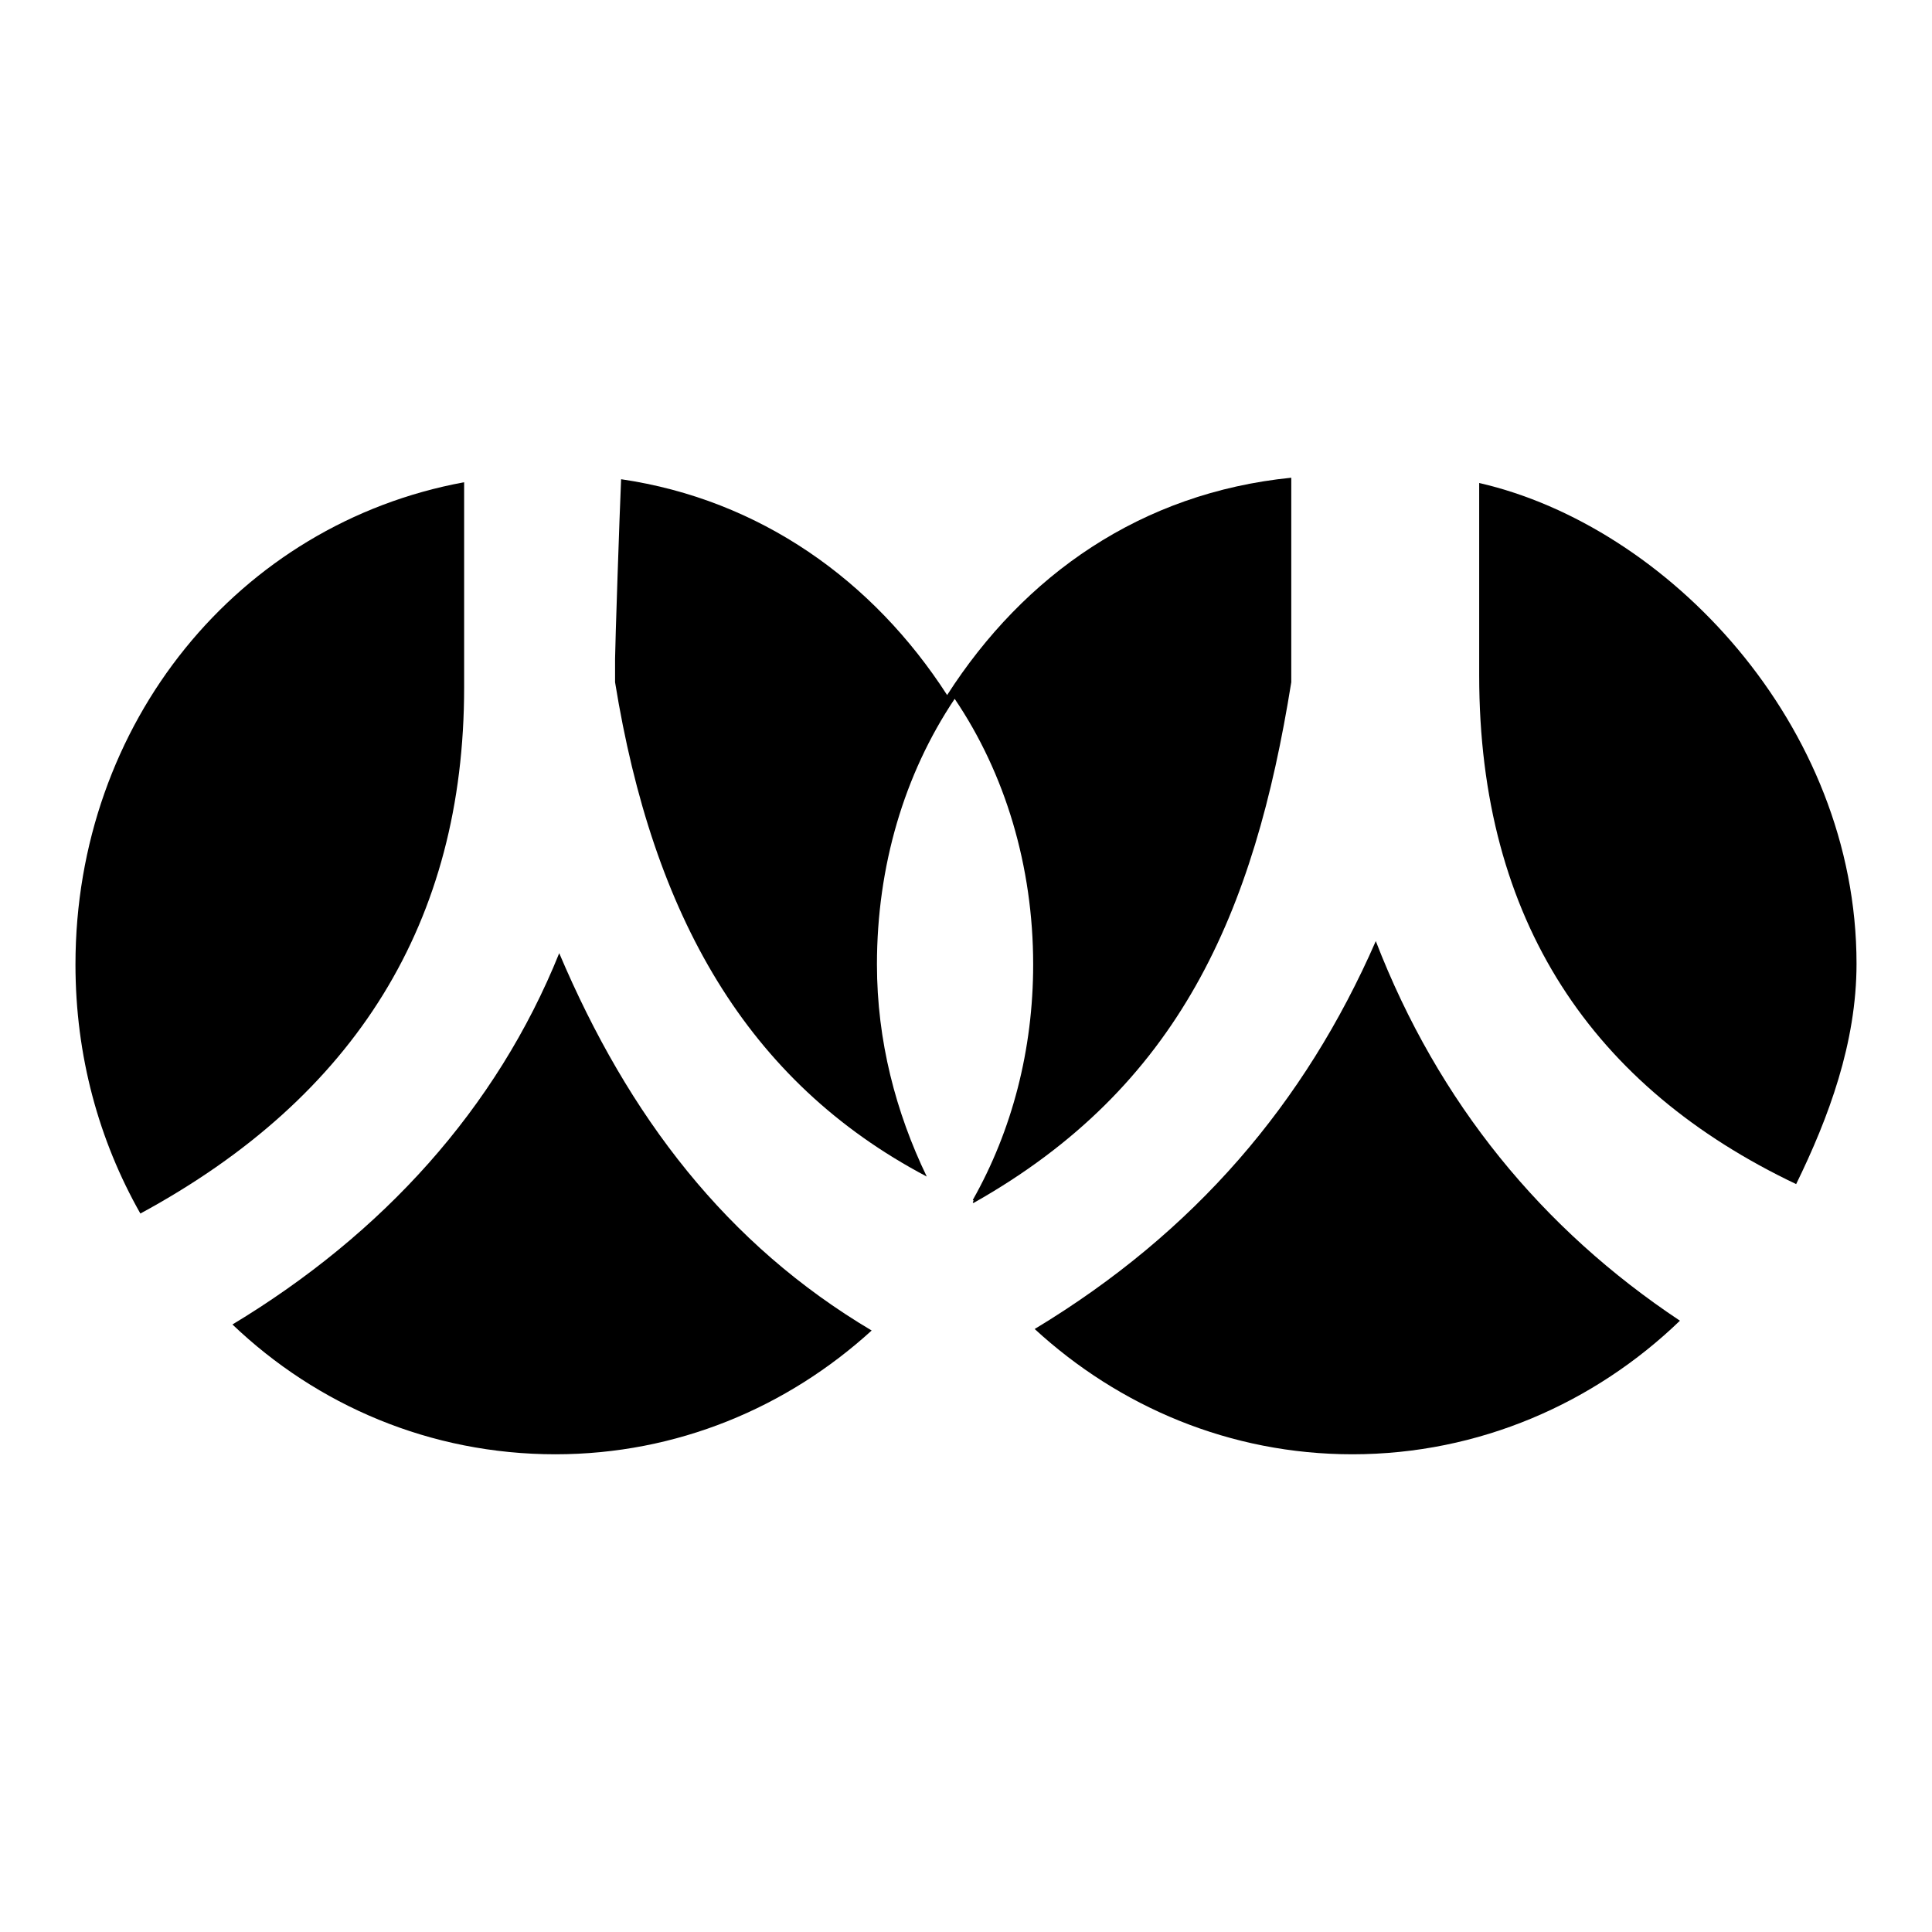<?xml version="1.0" encoding="utf-8"?>
<!-- Svg Vector Icons : http://www.onlinewebfonts.com/icon -->
<!DOCTYPE svg PUBLIC "-//W3C//DTD SVG 1.1//EN" "http://www.w3.org/Graphics/SVG/1.1/DTD/svg11.dtd">
<svg version="1.1" xmlns="http://www.w3.org/2000/svg" xmlns:xlink="http://www.w3.org/1999/xlink" x="0px" y="0px" viewBox="0 0 256 256" enable-background="new 0 0 256 256" xml:space="preserve">
<g><g><path fill="#000000" d="M81.5,87.3v3.1c5,30.9,17.4,52.9,41.3,65.5c-4.1-8.5-6.6-18-6.6-28.1c0-13,3.6-25.2,10.3-35.2c6.7,9.9,10.4,22.2,10.4,35.2c0,11.3-2.8,22-8,31.2c0.3,0.1-0.2,0.3,0.1,0.4c27.3-15.4,37.2-38.4,42.1-69V63.3c-19.9,2-35.4,12.9-45.6,28.8c-9.8-15.2-24.8-25.9-43.2-28.6C82.1,67.8,81.5,85.8,81.5,87.3L81.5,87.3z"/><path fill="#000000" d="M196,85.7v3.8c0,32.6,15.1,54.6,42,67.4c4.3-8.8,8-18.7,8-29.2c0-31.7-25.1-58-50-63.7C196,69.3,196,76.8,196,85.7z"/><path fill="#000000" d="M61.5,91.1V63.9C31.6,69.4,10,95.8,10,127.8c0,12.1,3.1,23.3,8.6,33C47.2,145.3,61.5,122.1,61.5,91.1z"/><path fill="#000000" d="M74.1,126.3c-8.3,20.6-23.4,37.2-43.3,49.2C42,186.2,57,192.7,73.6,192.7c16.1,0,30.7-6.2,41.9-16.4C96.3,164.9,83.3,148,74.1,126.3L74.1,126.3z"/><path fill="#000000" d="M182.3,124.7c-9.4,21.5-24,38.6-45.2,51.4c11.2,10.3,25.9,16.6,42.1,16.6c16.8,0,32.1-6.8,43.4-17.7C204.4,162.9,190.6,146.2,182.3,124.7L182.3,124.7z"/></g></g>
</svg>